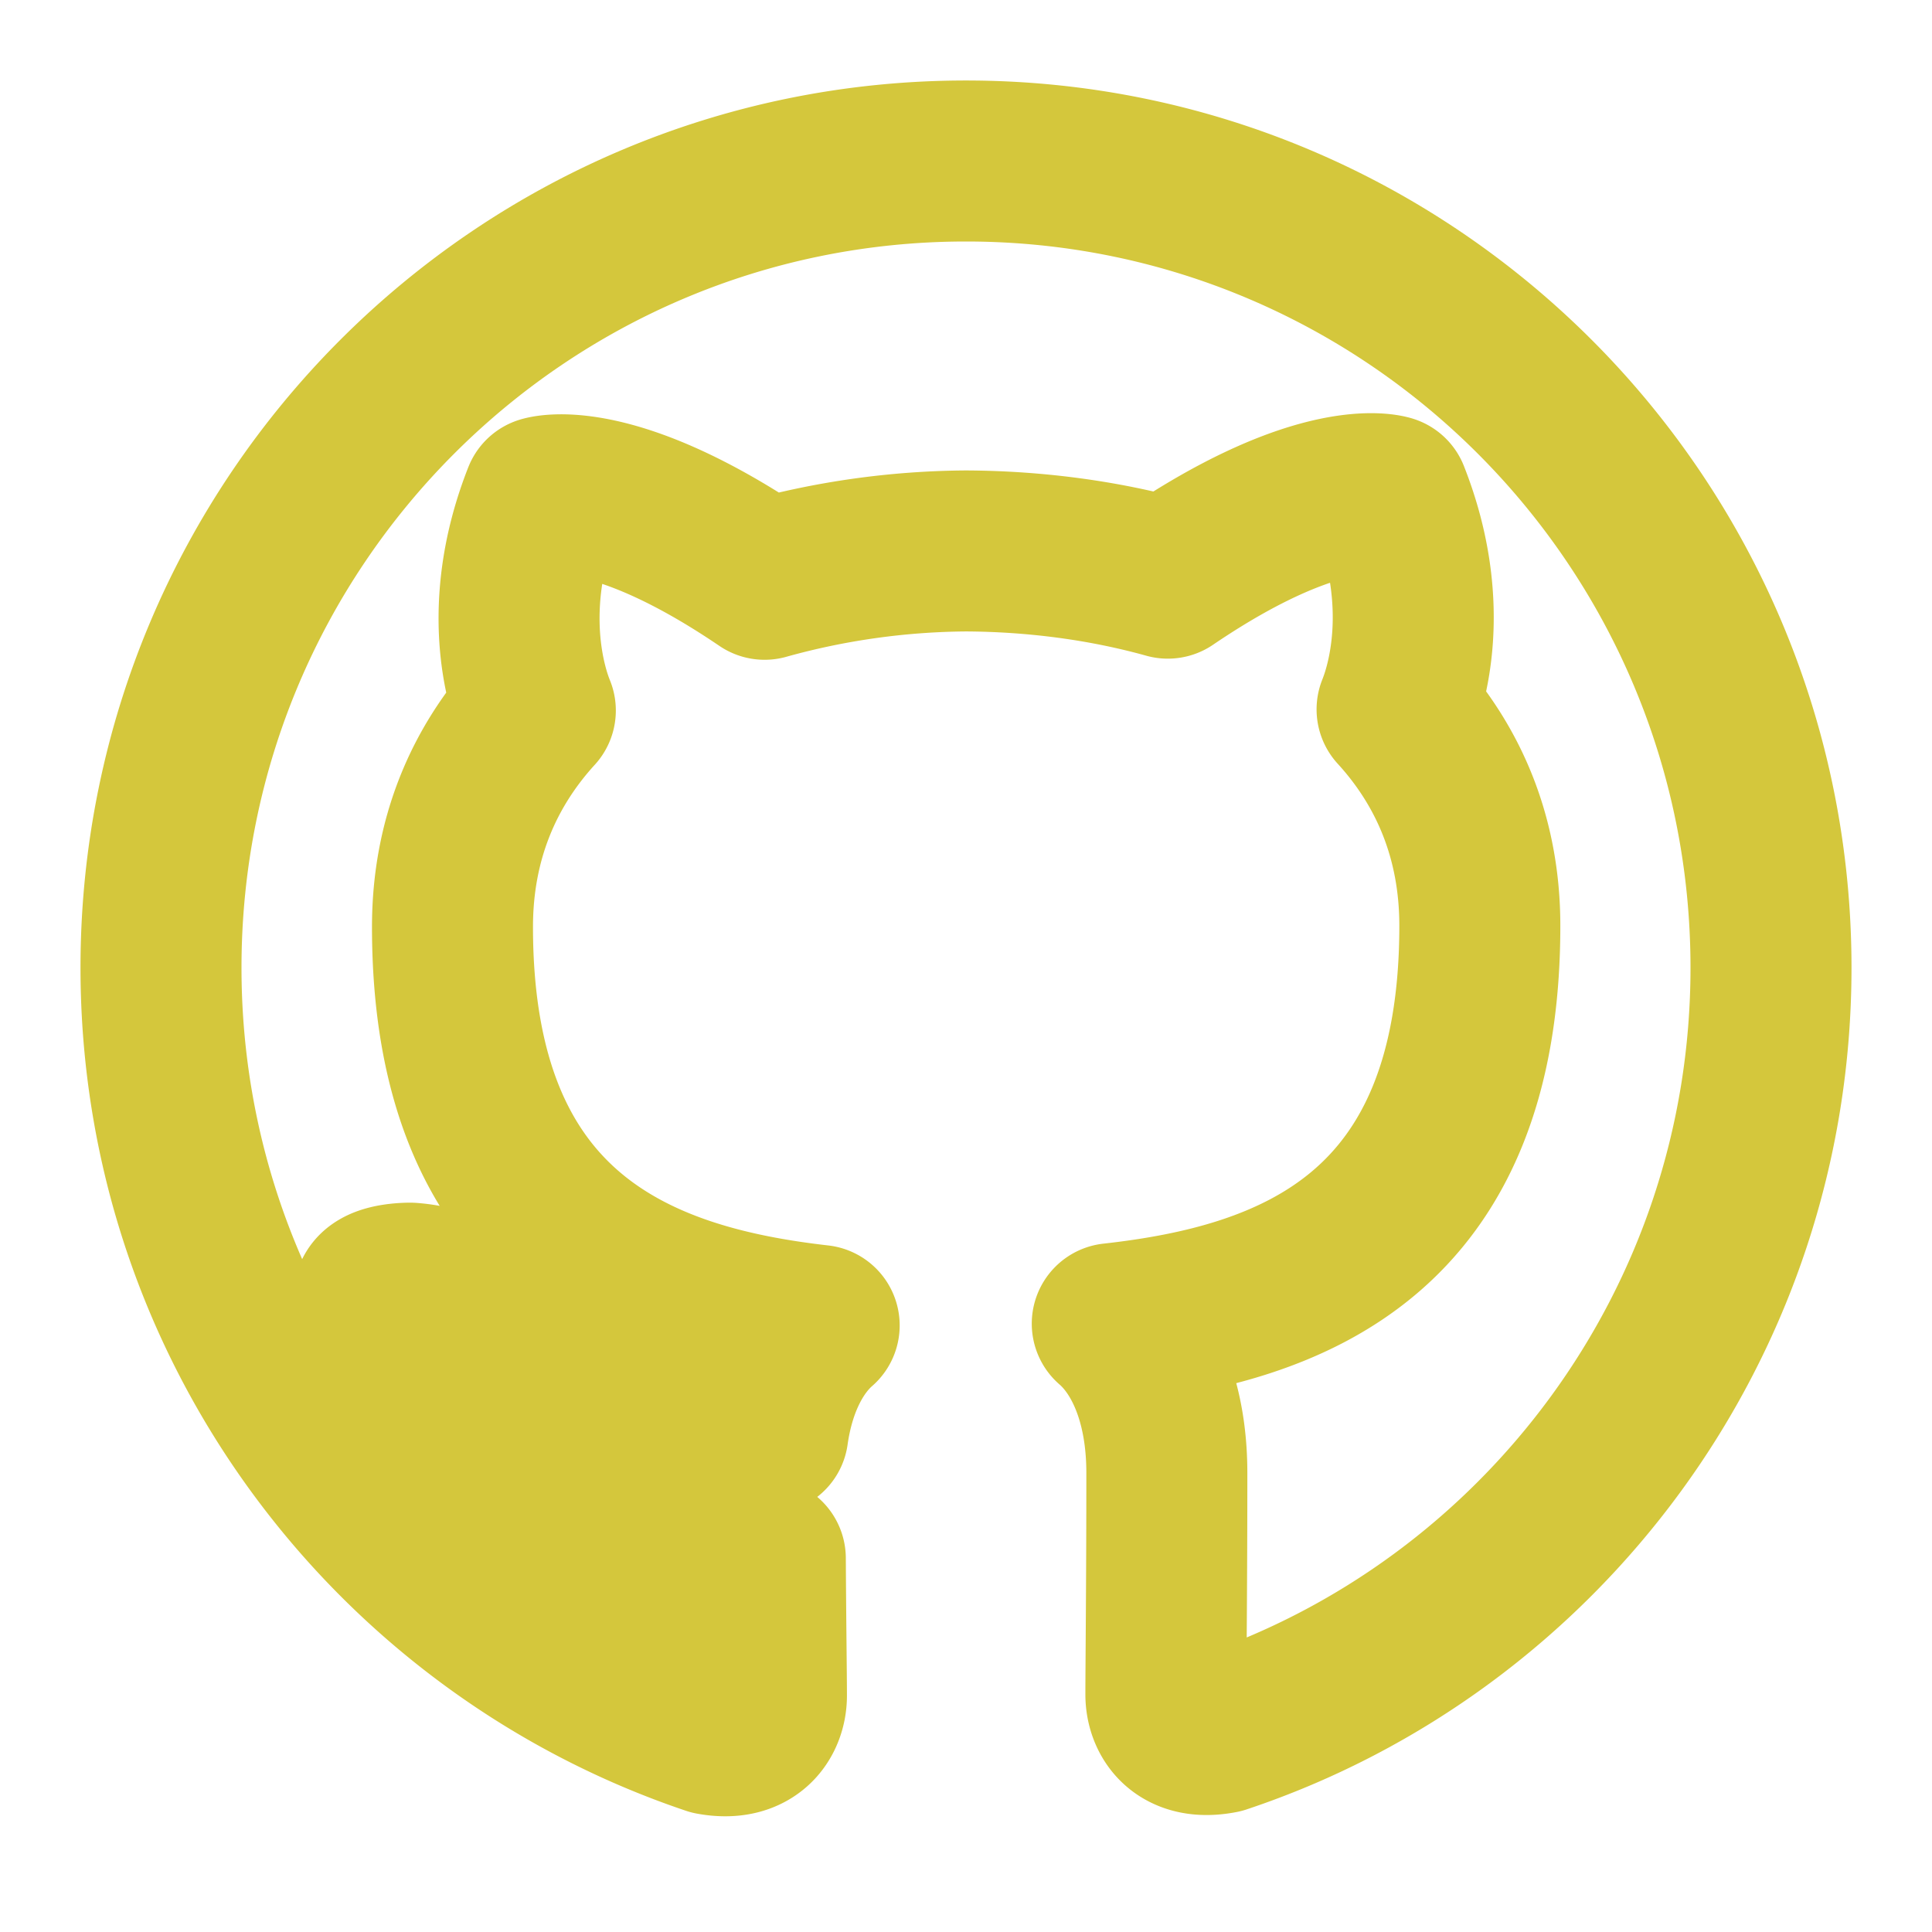 <svg xmlns="http://www.w3.org/2000/svg" width="28" height="28" viewBox="0 0 24 24" fill="none" stroke="#D4C73C" stroke-width="2" stroke-linecap="round" stroke-linejoin="round">
  <path d="M12 2C6.477 2 2 6.485 2 12.021c0 4.428 2.867 8.187 6.839 9.525.5.092.682-.217.682-.483 0-.238-.009-.868-.014-1.704-2.782.605-3.369-1.343-3.369-1.343-.454-1.159-1.11-1.467-1.11-1.467-.908-.621.069-.609.069-.609 1.004.07 1.532 1.032 1.532 1.032.892 1.53 2.341 1.089 2.91.833.092-.647.35-1.09.637-1.34-2.221-.253-4.555-1.113-4.555-4.951 0-1.093.39-1.988 1.029-2.688-.103-.253-.447-1.274.098-2.656 0 0 .84-.27 2.75 1.026A9.546 9.546 0 0112 6.844c.851.004 1.707.115 2.507.338 1.909-1.296 2.748-1.026 2.748-1.026.546 1.382.202 2.403.1 2.656.64.7 1.028 1.595 1.028 2.688 0 3.847-2.337 4.695-4.566 4.943.359.31.678.92.678 1.855 0 1.339-.012 2.421-.012 2.75 0 .269.18.579.688.48C19.135 20.205 22 16.447 22 12.021 22 6.485 17.523 2 12 2z"/>
</svg>
